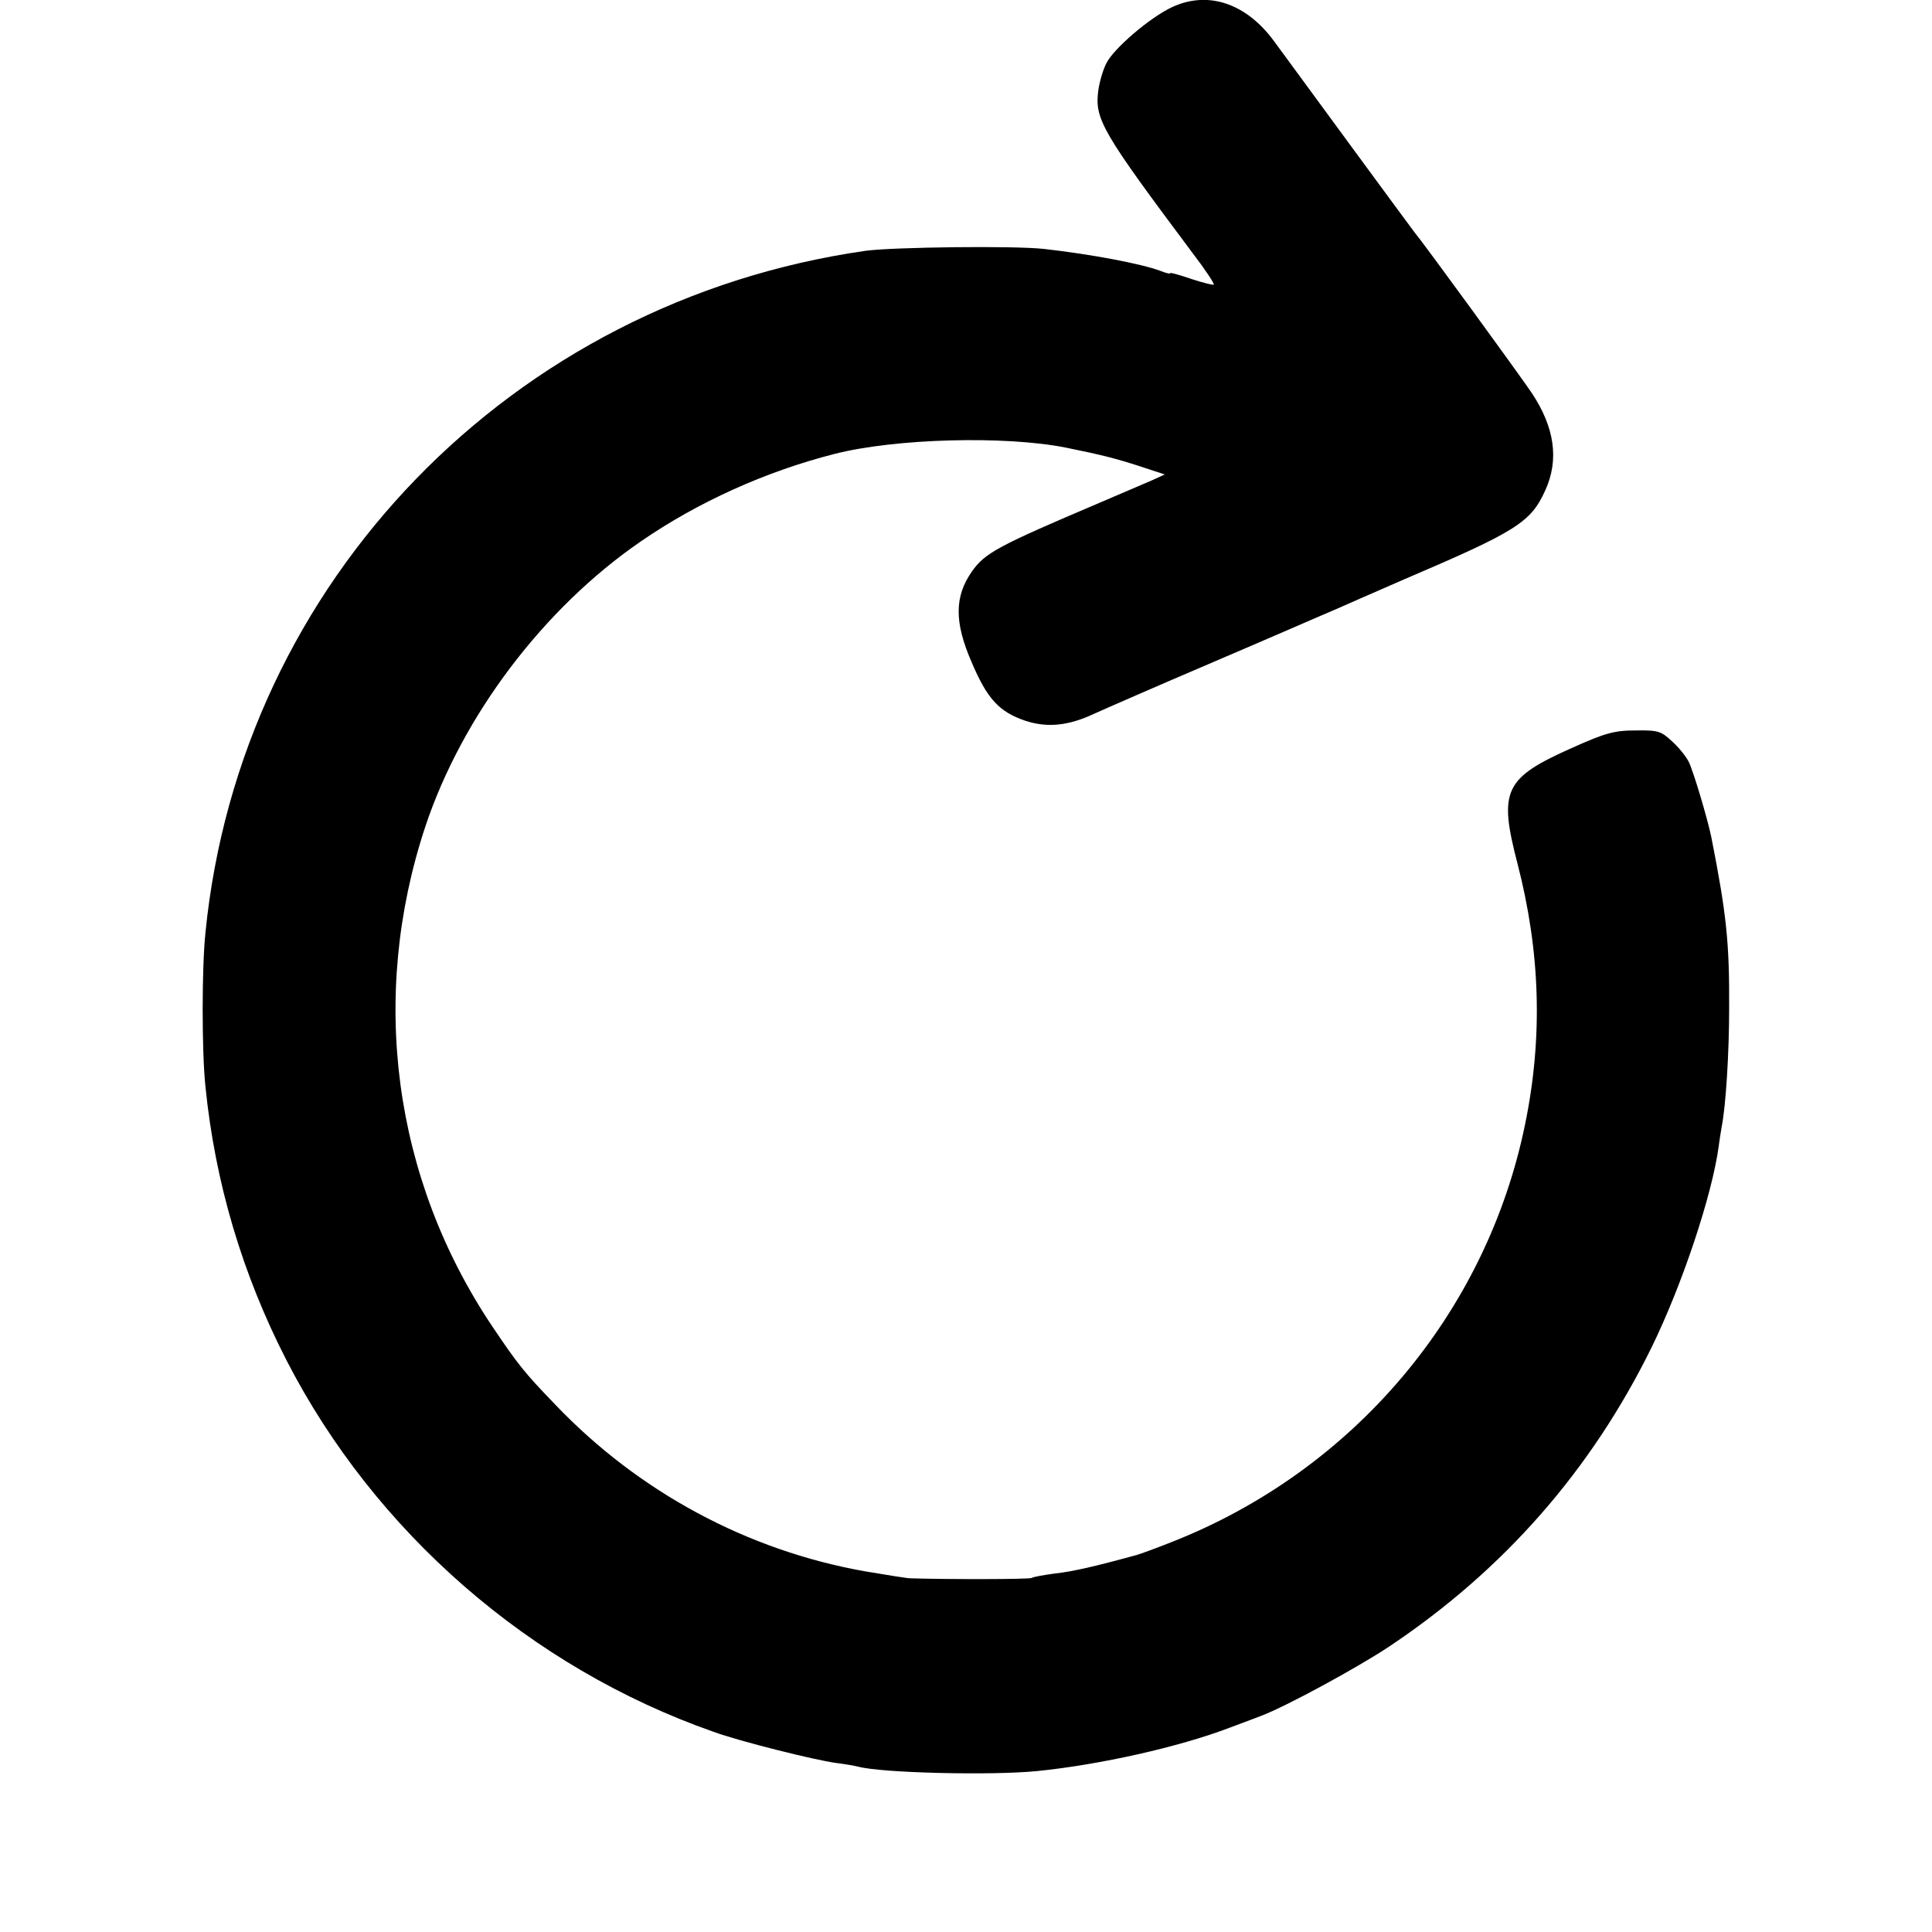 <?xml version="1.0" standalone="no"?>
<!DOCTYPE svg PUBLIC "-//W3C//DTD SVG 20010904//EN"
 "http://www.w3.org/TR/2001/REC-SVG-20010904/DTD/svg10.dtd">
<svg version="1.0" xmlns="http://www.w3.org/2000/svg"
 width="520pt" height="520pt" viewBox="0 0 520 520"
 preserveAspectRatio="xMidYMid meet">
<g transform="translate(0,520) scale(0.1,-0.1)"
fill="#000000" stroke="none">
<path d="M3155 5181 c-60 -28 -158 -112 -177 -151 -10 -19 -19 -52 -22 -74
-10 -77 10 -111 256 -440 33 -43 57 -80 55 -82 -2 -2 -29 5 -60 15 -32 11 -57
18 -57 16 0 -3 -12 0 -27 6 -50 19 -188 45 -313 59 -80 9 -406 5 -480 -5 -952
-136 -1683 -890 -1777 -1835 -10 -94 -10 -322 0 -415 26 -258 99 -504 218
-736 238 -463 656 -827 1149 -1000 71 -26 272 -76 330 -84 25 -3 52 -8 60 -10
63 -17 356 -24 480 -12 170 17 384 65 520 117 30 11 69 26 85 32 66 25 258
129 345 187 308 206 543 474 706 806 82 168 162 408 180 540 2 17 6 40 8 53
11 54 20 197 20 317 1 178 -7 254 -48 462 -10 49 -49 180 -61 203 -7 14 -27
39 -45 55 -29 27 -37 30 -98 29 -57 0 -82 -7 -171 -47 -182 -81 -198 -114
-147 -310 62 -239 69 -468 21 -702 -104 -510 -463 -934 -953 -1126 -43 -17
-84 -32 -92 -34 -112 -31 -174 -45 -220 -50 -30 -4 -59 -9 -63 -12 -6 -4 -234
-4 -327 -1 -8 0 -64 9 -123 19 -315 56 -608 213 -833 449 -84 87 -101 109
-169 210 -267 398 -332 888 -180 1346 99 297 318 587 580 767 154 106 336 188
520 235 163 42 461 50 625 17 94 -19 133 -29 195 -49 l70 -23 -35 -16 c-19 -8
-82 -35 -140 -60 -273 -116 -309 -135 -344 -185 -47 -67 -48 -136 -1 -244 42
-99 74 -134 145 -158 58 -19 115 -14 185 19 22 10 168 74 325 141 157 67 303
131 325 140 22 10 105 46 185 81 302 129 340 153 379 239 38 83 25 170 -36
262 -33 49 -293 406 -316 433 -8 10 -298 405 -377 513 -75 103 -178 138 -275
93z"/>
</g>
</svg>

